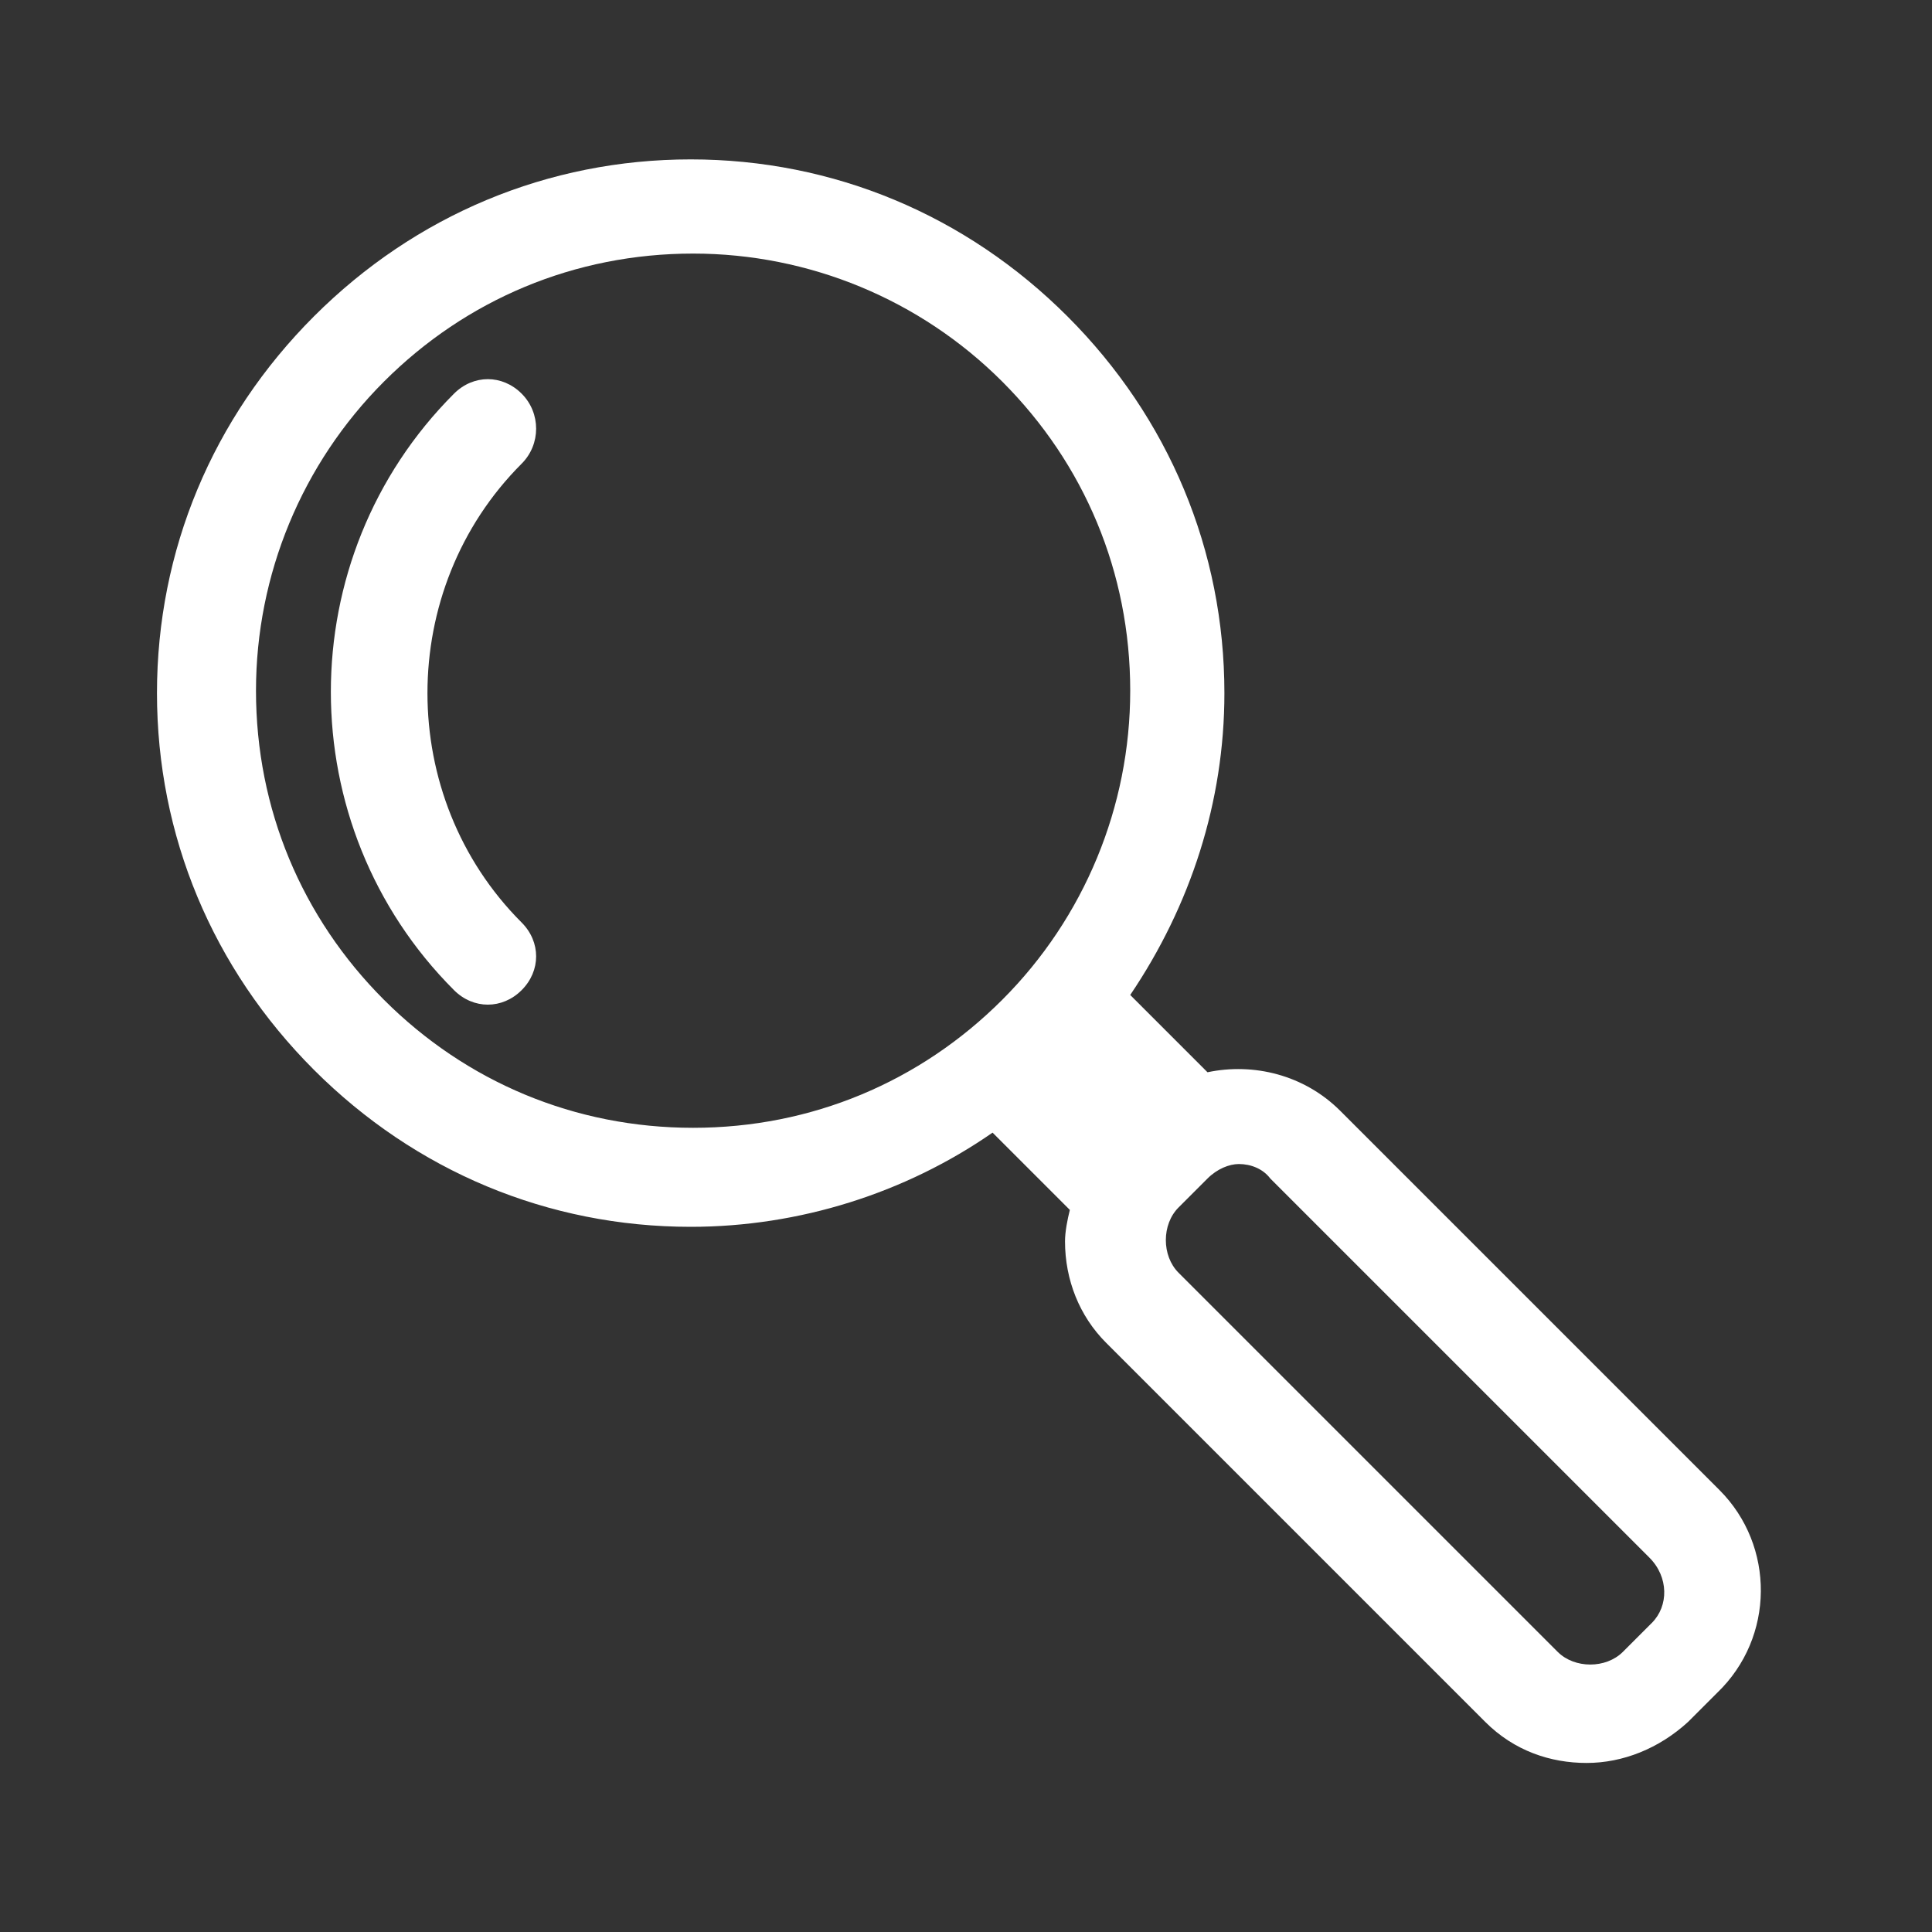 <?xml version="1.0" encoding="UTF-8"?> <svg xmlns="http://www.w3.org/2000/svg" xmlns:xlink="http://www.w3.org/1999/xlink" version="1.1" id="Ebene_1" x="0px" y="0px" viewBox="0 0 80 80" style="enable-background:new 0 0 80 80;" xml:space="preserve"><rect x="0" y="0" width="80" height="80" fill="#333333" stroke="none"/> <style type="text/css"> .st0{fill:#2D2E83;} .st1{fill:none;stroke:#FFFFFF;stroke-width:4;stroke-miterlimit:10;} .st2{fill:none;stroke:#FFFFFF;stroke-width:4;stroke-linecap:round;stroke-miterlimit:10;} .st3{fill:none;stroke:#FFFFFF;stroke-width:4.549;stroke-linecap:round;stroke-miterlimit:10;} .st4{fill:#FFFFFF;} .st5{fill:none;stroke:#FFFFFF;stroke-width:2;stroke-miterlimit:10;} .st6{fill:none;stroke:#FFFFFF;stroke-width:6;stroke-linecap:round;stroke-miterlimit:10;} .st7{fill:none;stroke:#FFFFFF;stroke-width:10;stroke-linecap:round;stroke-miterlimit:10;} .st8{fill:none;stroke:#FFFFFF;stroke-width:4;stroke-linejoin:round;stroke-miterlimit:10;} .st9{clip-path:url(#SVGID_00000087406881688138640230000001989947803117510842_);fill:#0075BF;} .st10{clip-path:url(#SVGID_00000034075024710003189820000000540074833955325322_);fill:#0075BF;} .st11{clip-path:url(#SVGID_00000098195064106067977210000015466281461906140032_);fill:#0075BF;} .st12{clip-path:url(#SVGID_00000126307920734052179730000013550855423703895209_);fill:#0075BF;} .st13{fill:#0075BF;} .st14{fill:#0275BE;} .st15{fill:none;stroke:#0275BE;stroke-width:2.055;stroke-miterlimit:10;} .st16{fill:#FFFFFF;stroke:#0275BE;stroke-width:2.055;stroke-miterlimit:10;} .st17{fill:none;} </style> <g> <path class="st4" d="M71.2,61.7L55.5,46c-1.5-1.5-3.6-2-5.5-1.6l-3.2-3.2c2.5-3.7,3.9-8,3.9-12.5c0-5.9-2.3-11.4-6.5-15.6 c-4.2-4.2-9.7-6.5-15.6-6.5c-5.9,0-11.4,2.3-15.6,6.5s-6.5,9.7-6.5,15.6c0,5.9,2.3,11.4,6.5,15.6c4.2,4.2,9.7,6.5,15.6,6.5 c4.5,0,8.9-1.4,12.5-3.9l3.2,3.2c-0.1,0.4-0.2,0.9-0.2,1.3c0,1.6,0.6,3.1,1.7,4.2l15.7,15.7c1.2,1.2,2.7,1.7,4.2,1.7s3-0.6,4.2-1.7 l1.2-1.2C73.5,67.8,73.5,64,71.2,61.7z M15.9,41.4c-3.4-3.4-5.3-7.9-5.3-12.8c0-4.8,1.9-9.4,5.3-12.8c3.4-3.4,7.9-5.3,12.8-5.3 c4.8,0,9.4,1.9,12.8,5.3c3.4,3.4,5.3,7.9,5.3,12.8c0,4.8-1.9,9.4-5.3,12.8s-7.9,5.3-12.8,5.3C23.8,46.7,19.3,44.8,15.9,41.4z M68.4,67.2l-1.2,1.2c-0.7,0.7-2,0.7-2.7,0L48.8,52.7c-0.7-0.7-0.7-2,0-2.7l1.2-1.2c0.4-0.4,0.9-0.6,1.3-0.6c0.5,0,1,0.2,1.3,0.6 l15.7,15.7C69.1,65.3,69.1,66.5,68.4,67.2z"></path> <path class="st4" d="M21.6,16.3c-0.8-0.8-2-0.8-2.8,0C12,23.1,12,34.2,18.8,41c0.4,0.4,0.9,0.6,1.4,0.6s1-0.2,1.4-0.6 c0.8-0.8,0.8-2,0-2.8c-5.2-5.2-5.2-13.8,0-19C22.4,18.4,22.4,17.1,21.6,16.3z"></path> </g> </svg> 